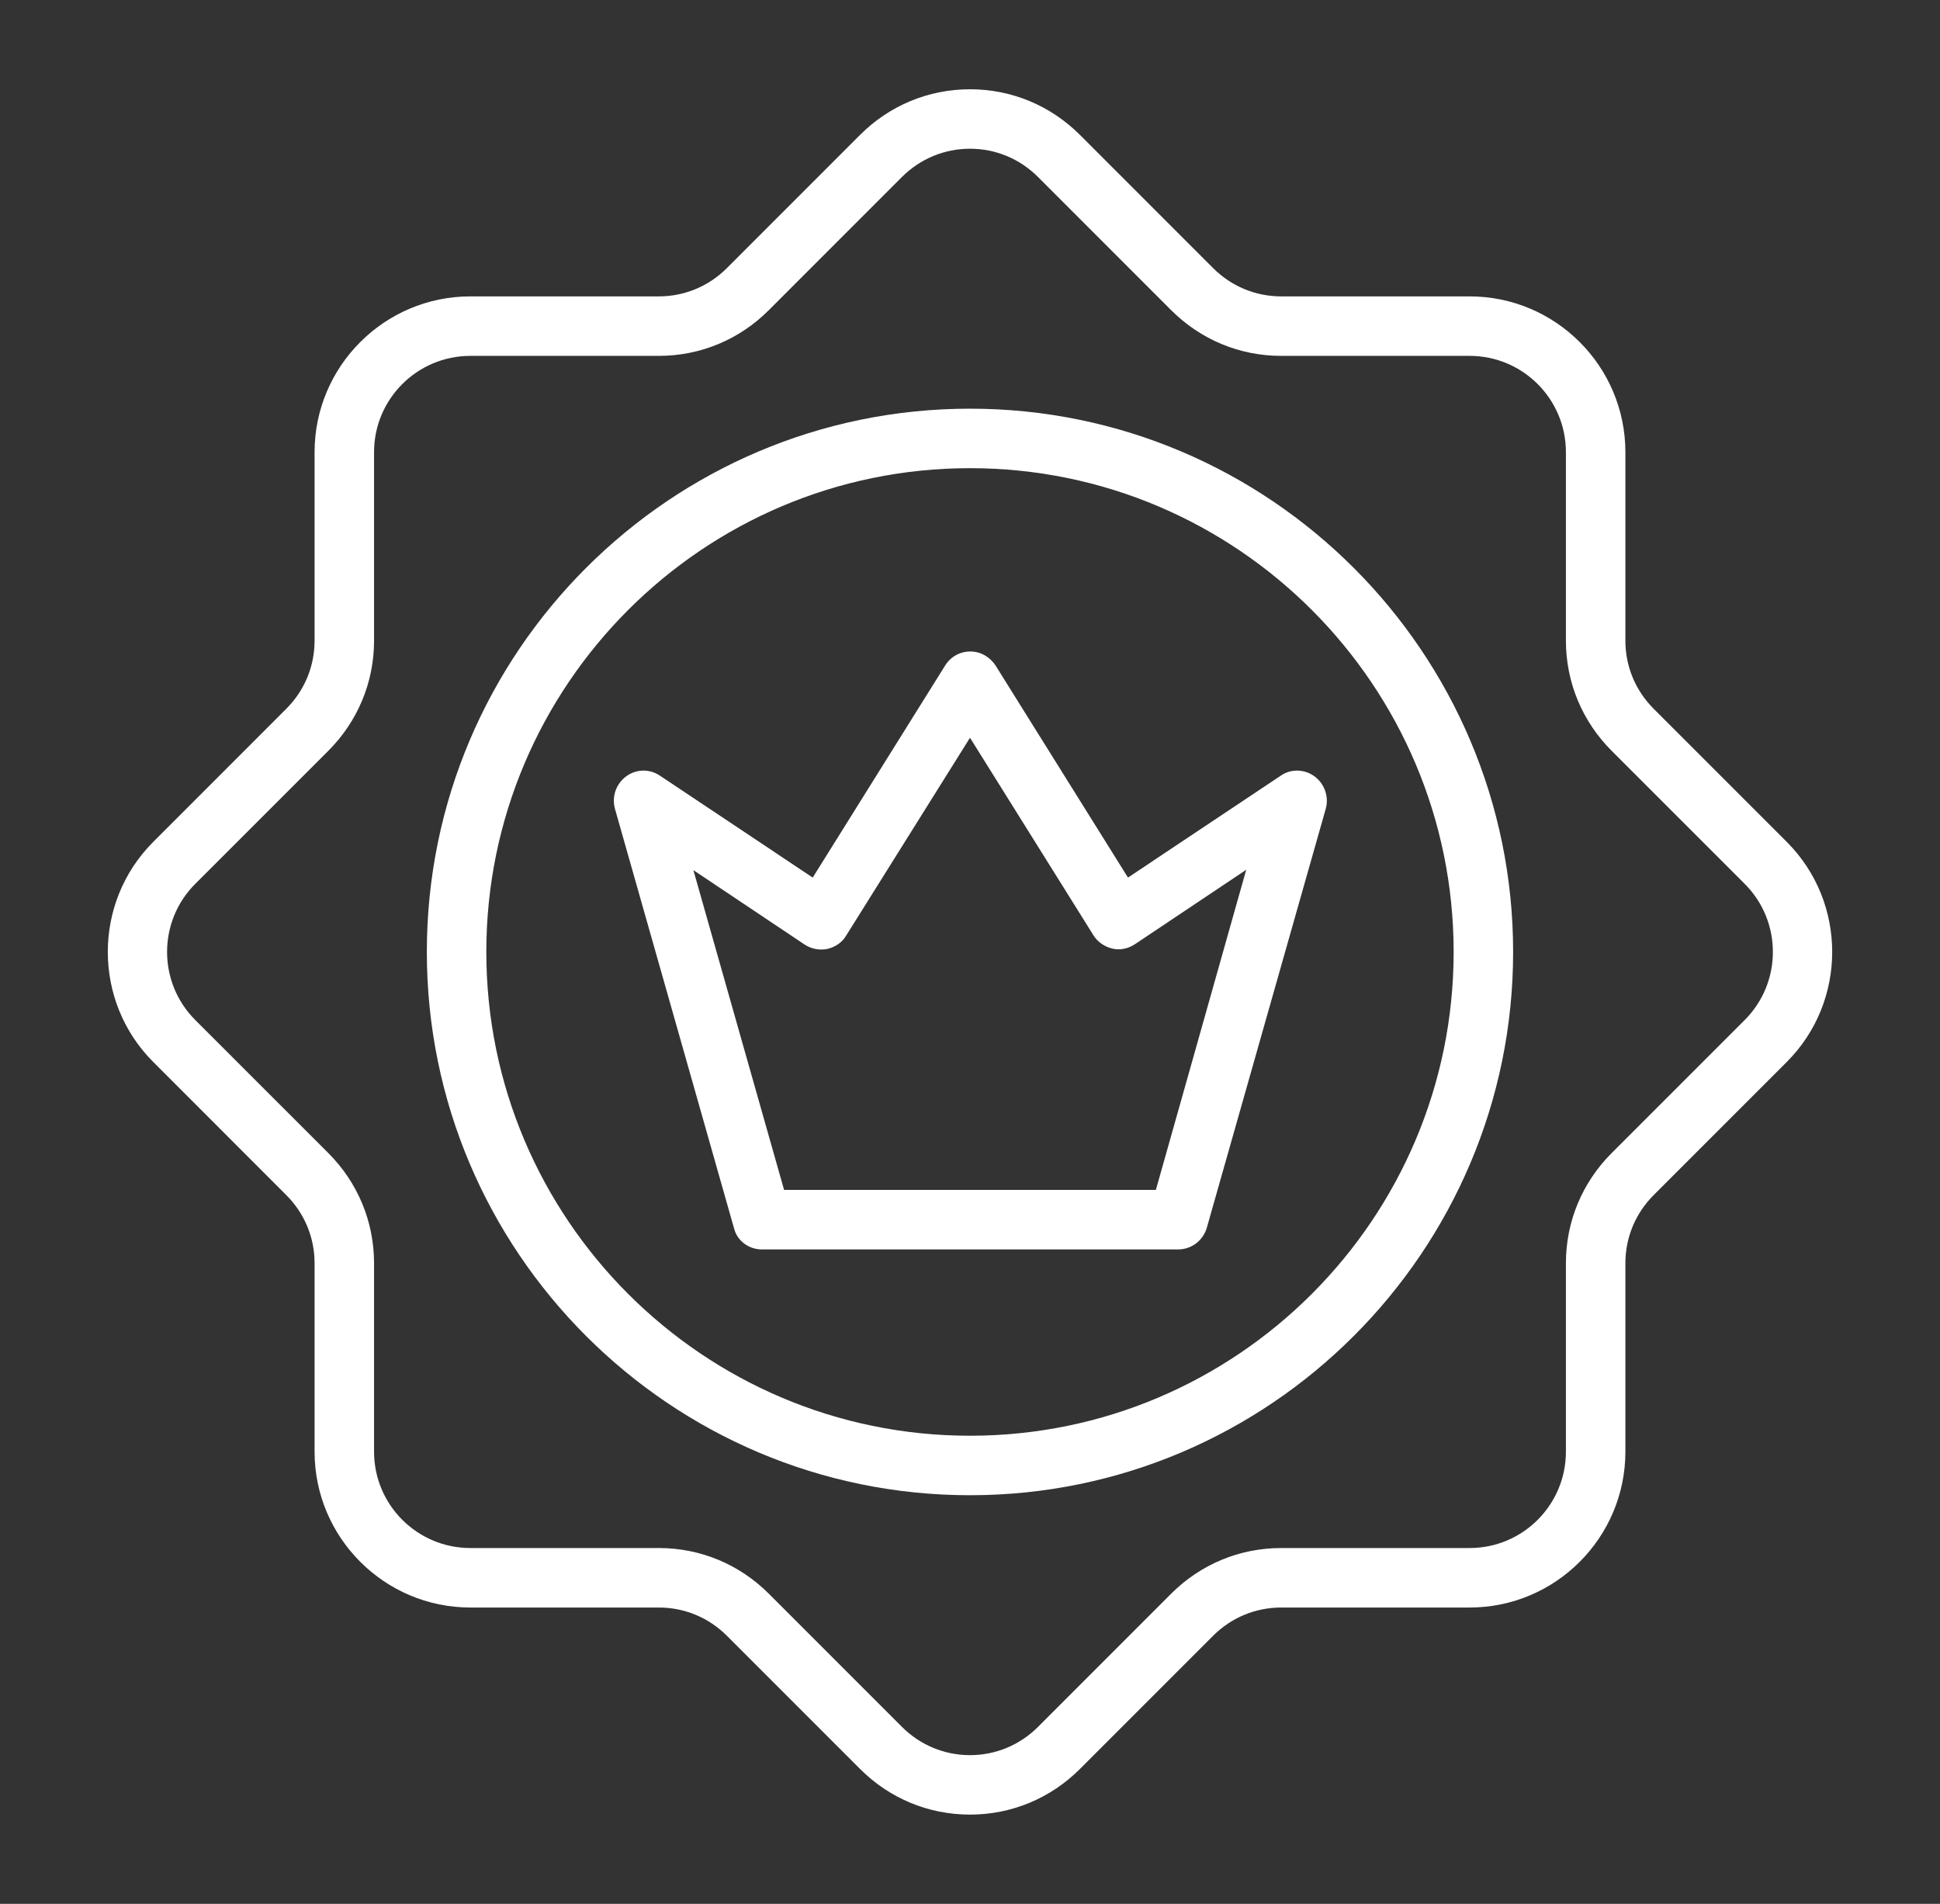 <?xml version="1.0" encoding="UTF-8"?>
<svg xmlns="http://www.w3.org/2000/svg" width="53" height="52" viewBox="0 0 53 52" fill="none">
  <rect x="0" y="0" width="53" height="52" fill="#333333" stroke="none"/>
  <path d="M26.5 49.562C27.637 49.562 28.704 49.116 29.506 48.313L33.142 44.677C33.64 44.18 34.3 43.906 35.001 43.906L40.15 43.906C42.496 43.906 44.405 41.996 44.405 39.65L44.405 34.501C44.405 33.8 44.679 33.14 45.177 32.642L48.813 29.006C50.469 27.351 50.469 24.649 48.813 22.994L45.177 19.358C44.679 18.86 44.405 18.2 44.405 17.499L44.405 12.35C44.405 10.004 42.496 8.095 40.15 8.095L35.001 8.095C34.3 8.095 33.64 7.82 33.142 7.323L29.506 3.687C28.704 2.884 27.637 2.438 26.5 2.438C25.362 2.438 24.296 2.884 23.494 3.687L19.858 7.323C19.36 7.82 18.7 8.095 17.999 8.095L12.85 8.095C10.504 8.095 8.594 10.004 8.594 12.35L8.594 17.499C8.594 18.2 8.32 18.86 7.822 19.358L4.187 22.994C2.531 24.649 2.531 27.351 4.187 29.006L7.822 32.642C8.32 33.14 8.594 33.8 8.594 34.501L8.594 39.65C8.594 41.996 10.504 43.906 12.85 43.906L17.999 43.906C18.7 43.906 19.36 44.18 19.858 44.677L23.494 48.313C24.296 49.116 25.362 49.562 26.5 49.562ZM40.15 9.72C41.602 9.72 42.78 10.898 42.78 12.35L42.78 17.499C42.78 18.637 43.227 19.703 44.029 20.506L47.665 24.141C48.691 25.167 48.691 26.833 47.665 27.859L44.029 31.494C43.227 32.297 42.78 33.363 42.78 34.501L42.78 39.65C42.78 41.102 41.602 42.281 40.15 42.281L35.001 42.281C33.863 42.281 32.797 42.727 31.994 43.53L28.358 47.166C27.861 47.663 27.201 47.938 26.5 47.938C25.799 47.938 25.139 47.663 24.641 47.166L21.005 43.53C20.203 42.727 19.137 42.281 17.999 42.281L12.85 42.281C11.398 42.281 10.219 41.102 10.219 39.65L10.219 34.501C10.219 33.363 9.772 32.297 8.97 31.494L5.334 27.859C4.308 26.833 4.308 25.167 5.334 24.141L8.97 20.506C9.772 19.703 10.219 18.637 10.219 17.499L10.219 12.35C10.219 10.898 11.398 9.72 12.85 9.72L17.999 9.72C19.137 9.72 20.203 9.273 21.005 8.47L24.641 4.834C25.139 4.337 25.799 4.062 26.5 4.062C27.201 4.062 27.861 4.337 28.358 4.834L31.994 8.47C32.797 9.273 33.863 9.72 35.001 9.72L40.15 9.72Z" fill="white"></path>
  <path d="M26.5 40.839C34.685 40.839 41.338 34.176 41.338 26C41.338 17.825 34.685 11.162 26.5 11.162C18.314 11.162 11.661 17.814 11.661 26C11.661 34.186 18.314 40.839 26.5 40.839ZM26.5 12.787C33.792 12.787 39.713 18.718 39.713 26C39.713 33.282 33.792 39.214 26.5 39.214C19.207 39.214 13.286 33.282 13.286 26C13.286 18.718 19.207 12.787 26.5 12.787Z" fill="white"></path>
  <path d="M20.812 34.125L32.187 34.125C32.553 34.125 32.867 33.881 32.969 33.536L36.219 22.09C36.31 21.765 36.188 21.41 35.914 21.206C35.64 21.003 35.264 20.993 34.99 21.186L30.816 23.969L27.2 18.18C27.048 17.946 26.794 17.794 26.51 17.794C26.225 17.794 25.971 17.936 25.819 18.18L22.203 23.969L18.029 21.186C17.745 20.993 17.379 21.003 17.105 21.206C16.831 21.41 16.709 21.755 16.8 22.09L20.05 33.536C20.131 33.881 20.446 34.125 20.812 34.125ZM31.578 32.5L21.421 32.5L18.943 23.766L21.98 25.797C22.163 25.919 22.386 25.96 22.599 25.919C22.813 25.868 23.006 25.746 23.117 25.553L26.5 20.15L29.871 25.543C29.983 25.726 30.176 25.858 30.389 25.909C30.603 25.96 30.826 25.909 31.009 25.787L34.046 23.756L31.578 32.5Z" fill="white"></path>
</svg>

